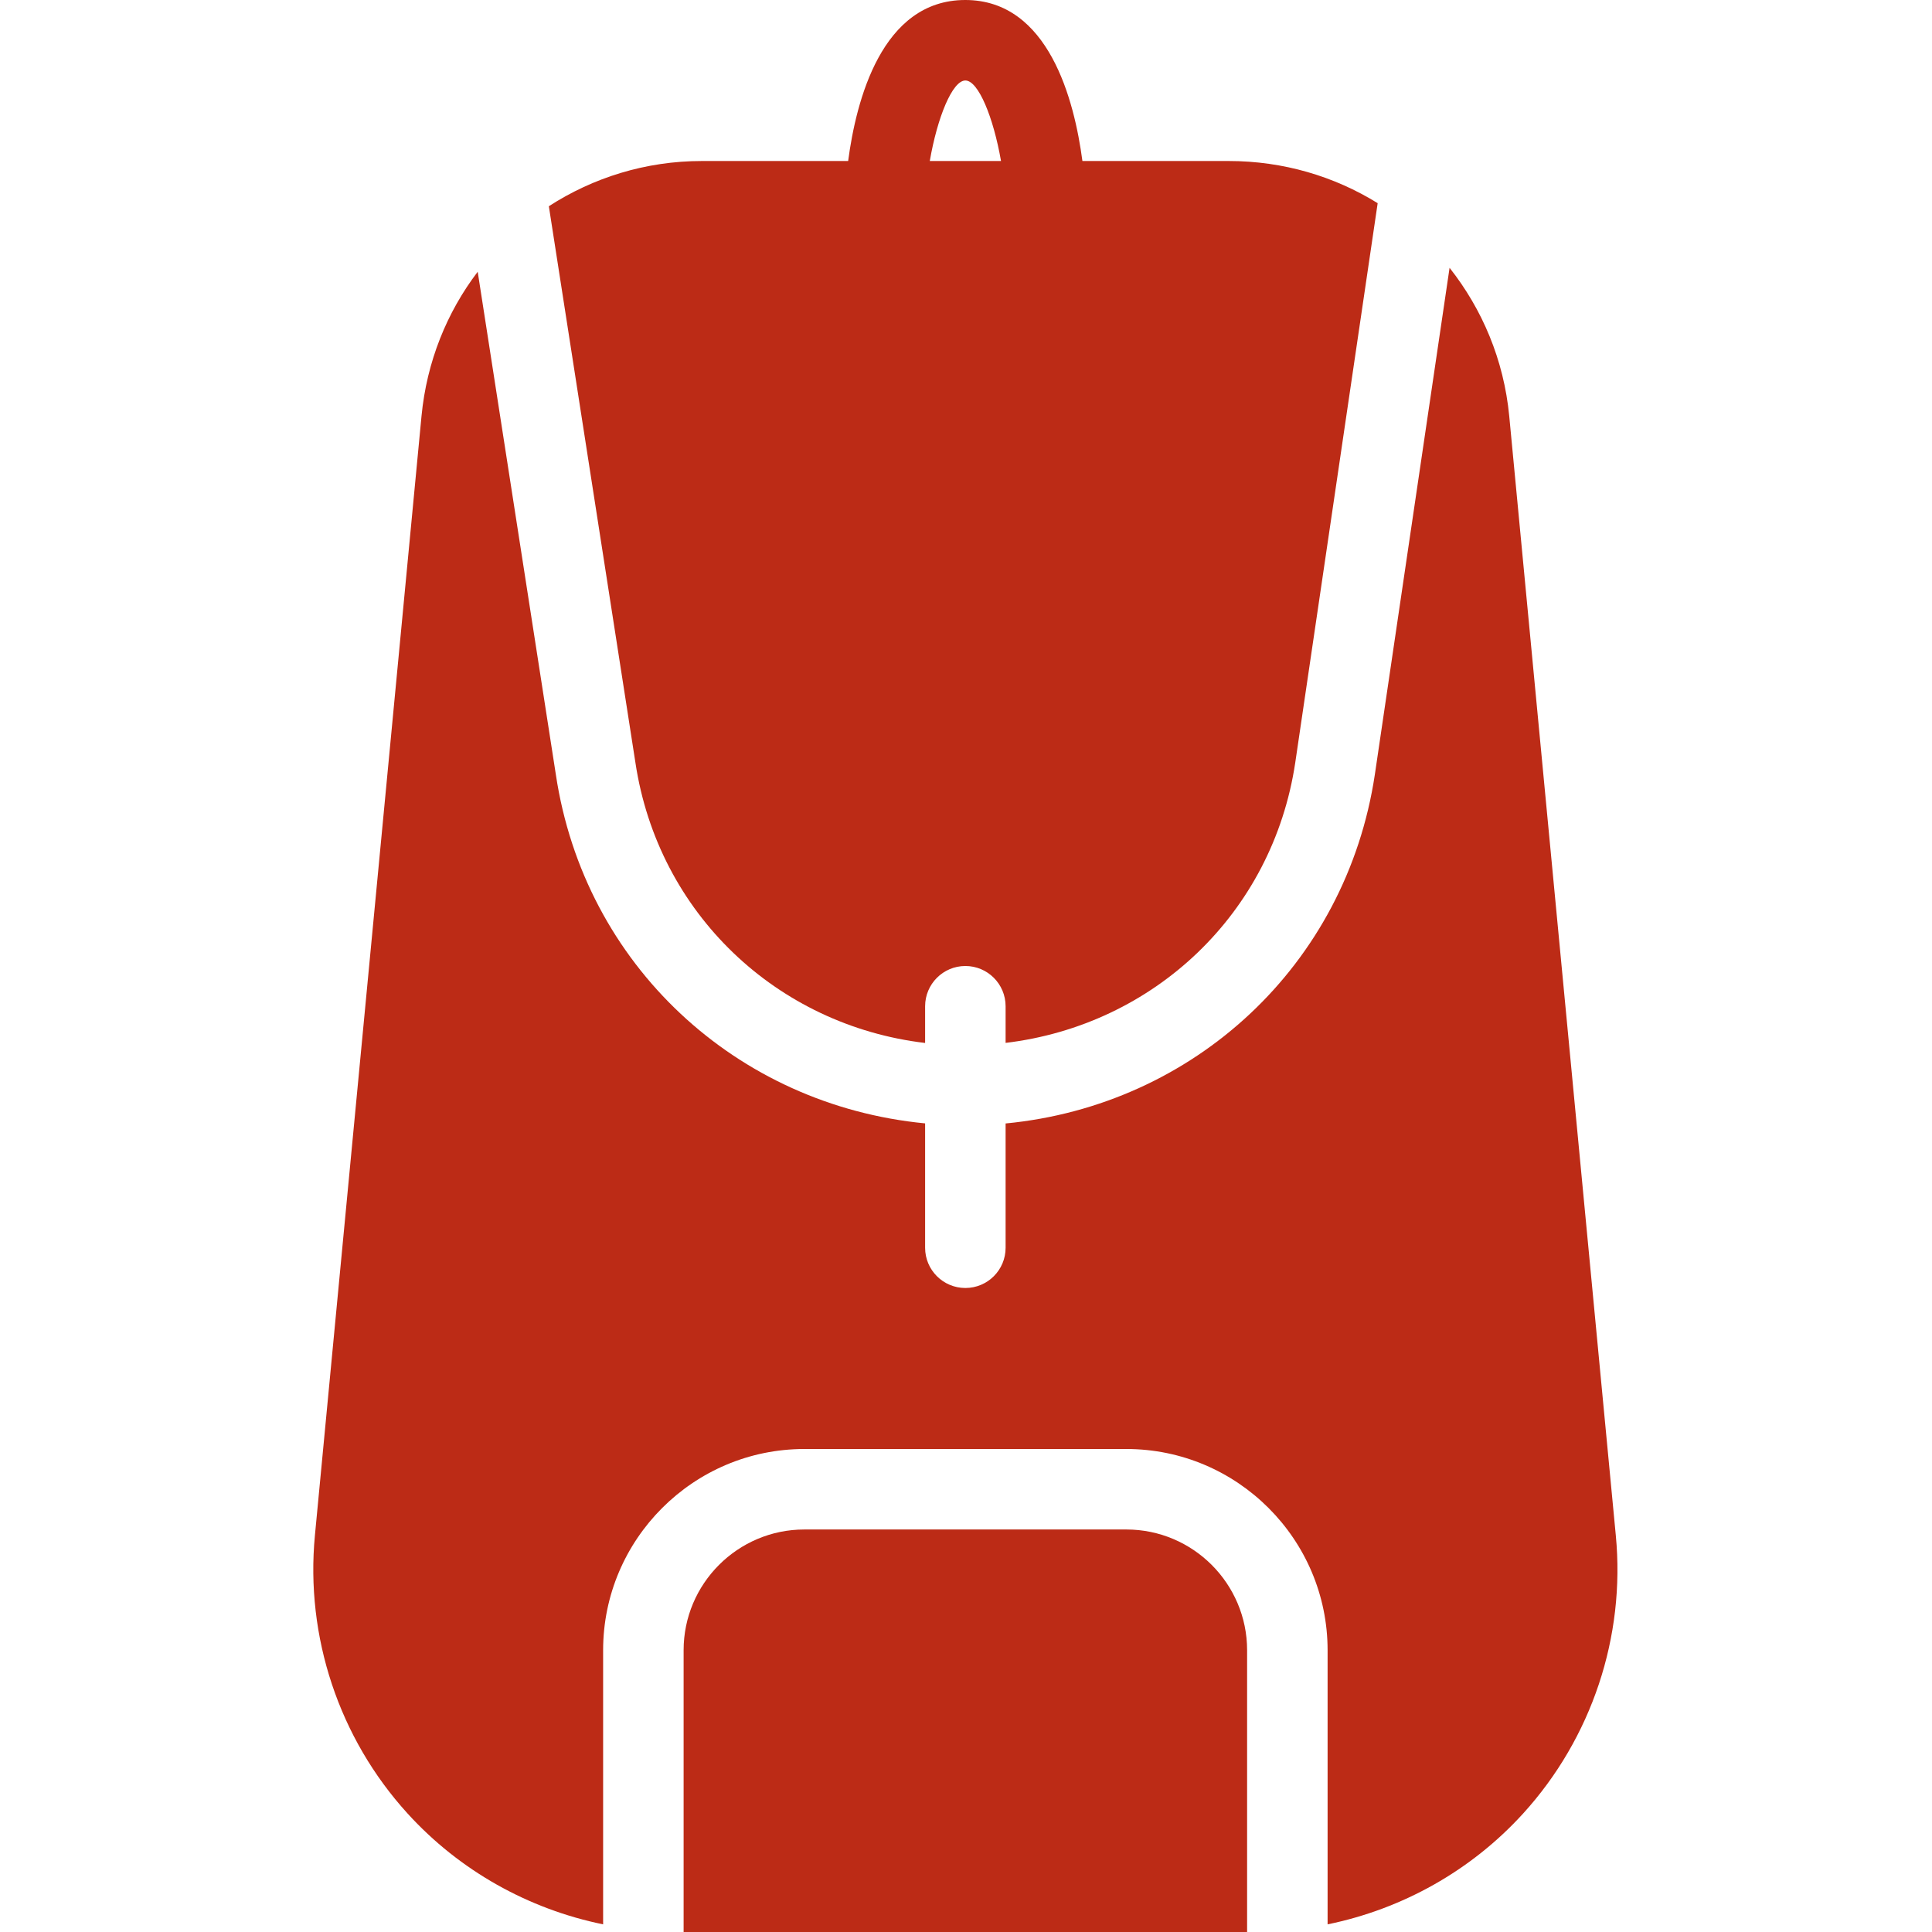 <?xml version="1.0" encoding="UTF-8"?>
<svg width="74px" height="74px" viewBox="0 0 74 74" version="1.1" xmlns="http://www.w3.org/2000/svg" xmlns:xlink="http://www.w3.org/1999/xlink">
    <title>icono/salidas copy</title>
    <g id="icono/salidas-copy" stroke="none" stroke-width="1" fill="none" fill-rule="evenodd">
        <g id="001-mochila" transform="translate(12, 0)" fill="#BC2B16" fill-rule="nonzero">
            <path d="M23.434,39.948 L23.434,38.542 C23.434,37.691 24.125,37 24.976,37 C25.827,37 26.517,37.691 26.517,38.542 L26.517,39.945 C32.194,39.266 36.745,34.99 37.611,29.212 L40.768,7.782 C39.113,6.756 37.155,6.167 35.061,6.167 L29.459,6.167 C29.153,3.857 28.176,0 24.972,0 C21.769,0 20.791,3.857 20.486,6.167 L14.884,6.167 C12.722,6.167 10.712,6.808 9.022,7.899 L12.337,29.205 C13.206,34.993 17.767,39.276 23.434,39.948 Z M24.976,3.083 C25.472,3.083 26.049,4.489 26.341,6.167 L23.613,6.167 C23.903,4.489 24.479,3.083 24.976,3.083 Z" id="Shape"></path>
            <path d="M49.889,58.808 L45.807,15.935 C45.6,13.779 44.771,11.84 43.522,10.258 L40.66,29.665 C39.563,36.972 33.723,42.343 26.517,43.031 L26.517,47.792 C26.517,48.643 25.827,49.333 24.976,49.333 C24.125,49.333 23.434,48.643 23.434,47.792 L23.434,43.028 C16.216,42.334 10.385,36.969 9.291,29.671 L6.297,10.409 C5.116,11.96 4.345,13.853 4.145,15.935 L0.062,58.808 C-0.308,62.69 0.984,66.575 3.608,69.458 C5.6,71.65 8.239,73.121 11.101,73.707 L11.101,63.208 C11.101,58.959 14.56,55.5 18.809,55.5 L31.142,55.5 C35.391,55.5 38.85,58.959 38.85,63.208 L38.85,73.707 C41.712,73.121 44.351,71.65 46.343,69.458 C48.967,66.572 50.262,62.69 49.889,58.808 Z" id="Path"></path>
            <path d="M31.142,58.583 L18.809,58.583 C16.259,58.583 14.184,60.658 14.184,63.208 L14.184,74 L35.767,74 L35.767,63.208 C35.767,60.658 33.692,58.583 31.142,58.583 Z" id="Path"></path>
        </g>
    </g>
</svg>
